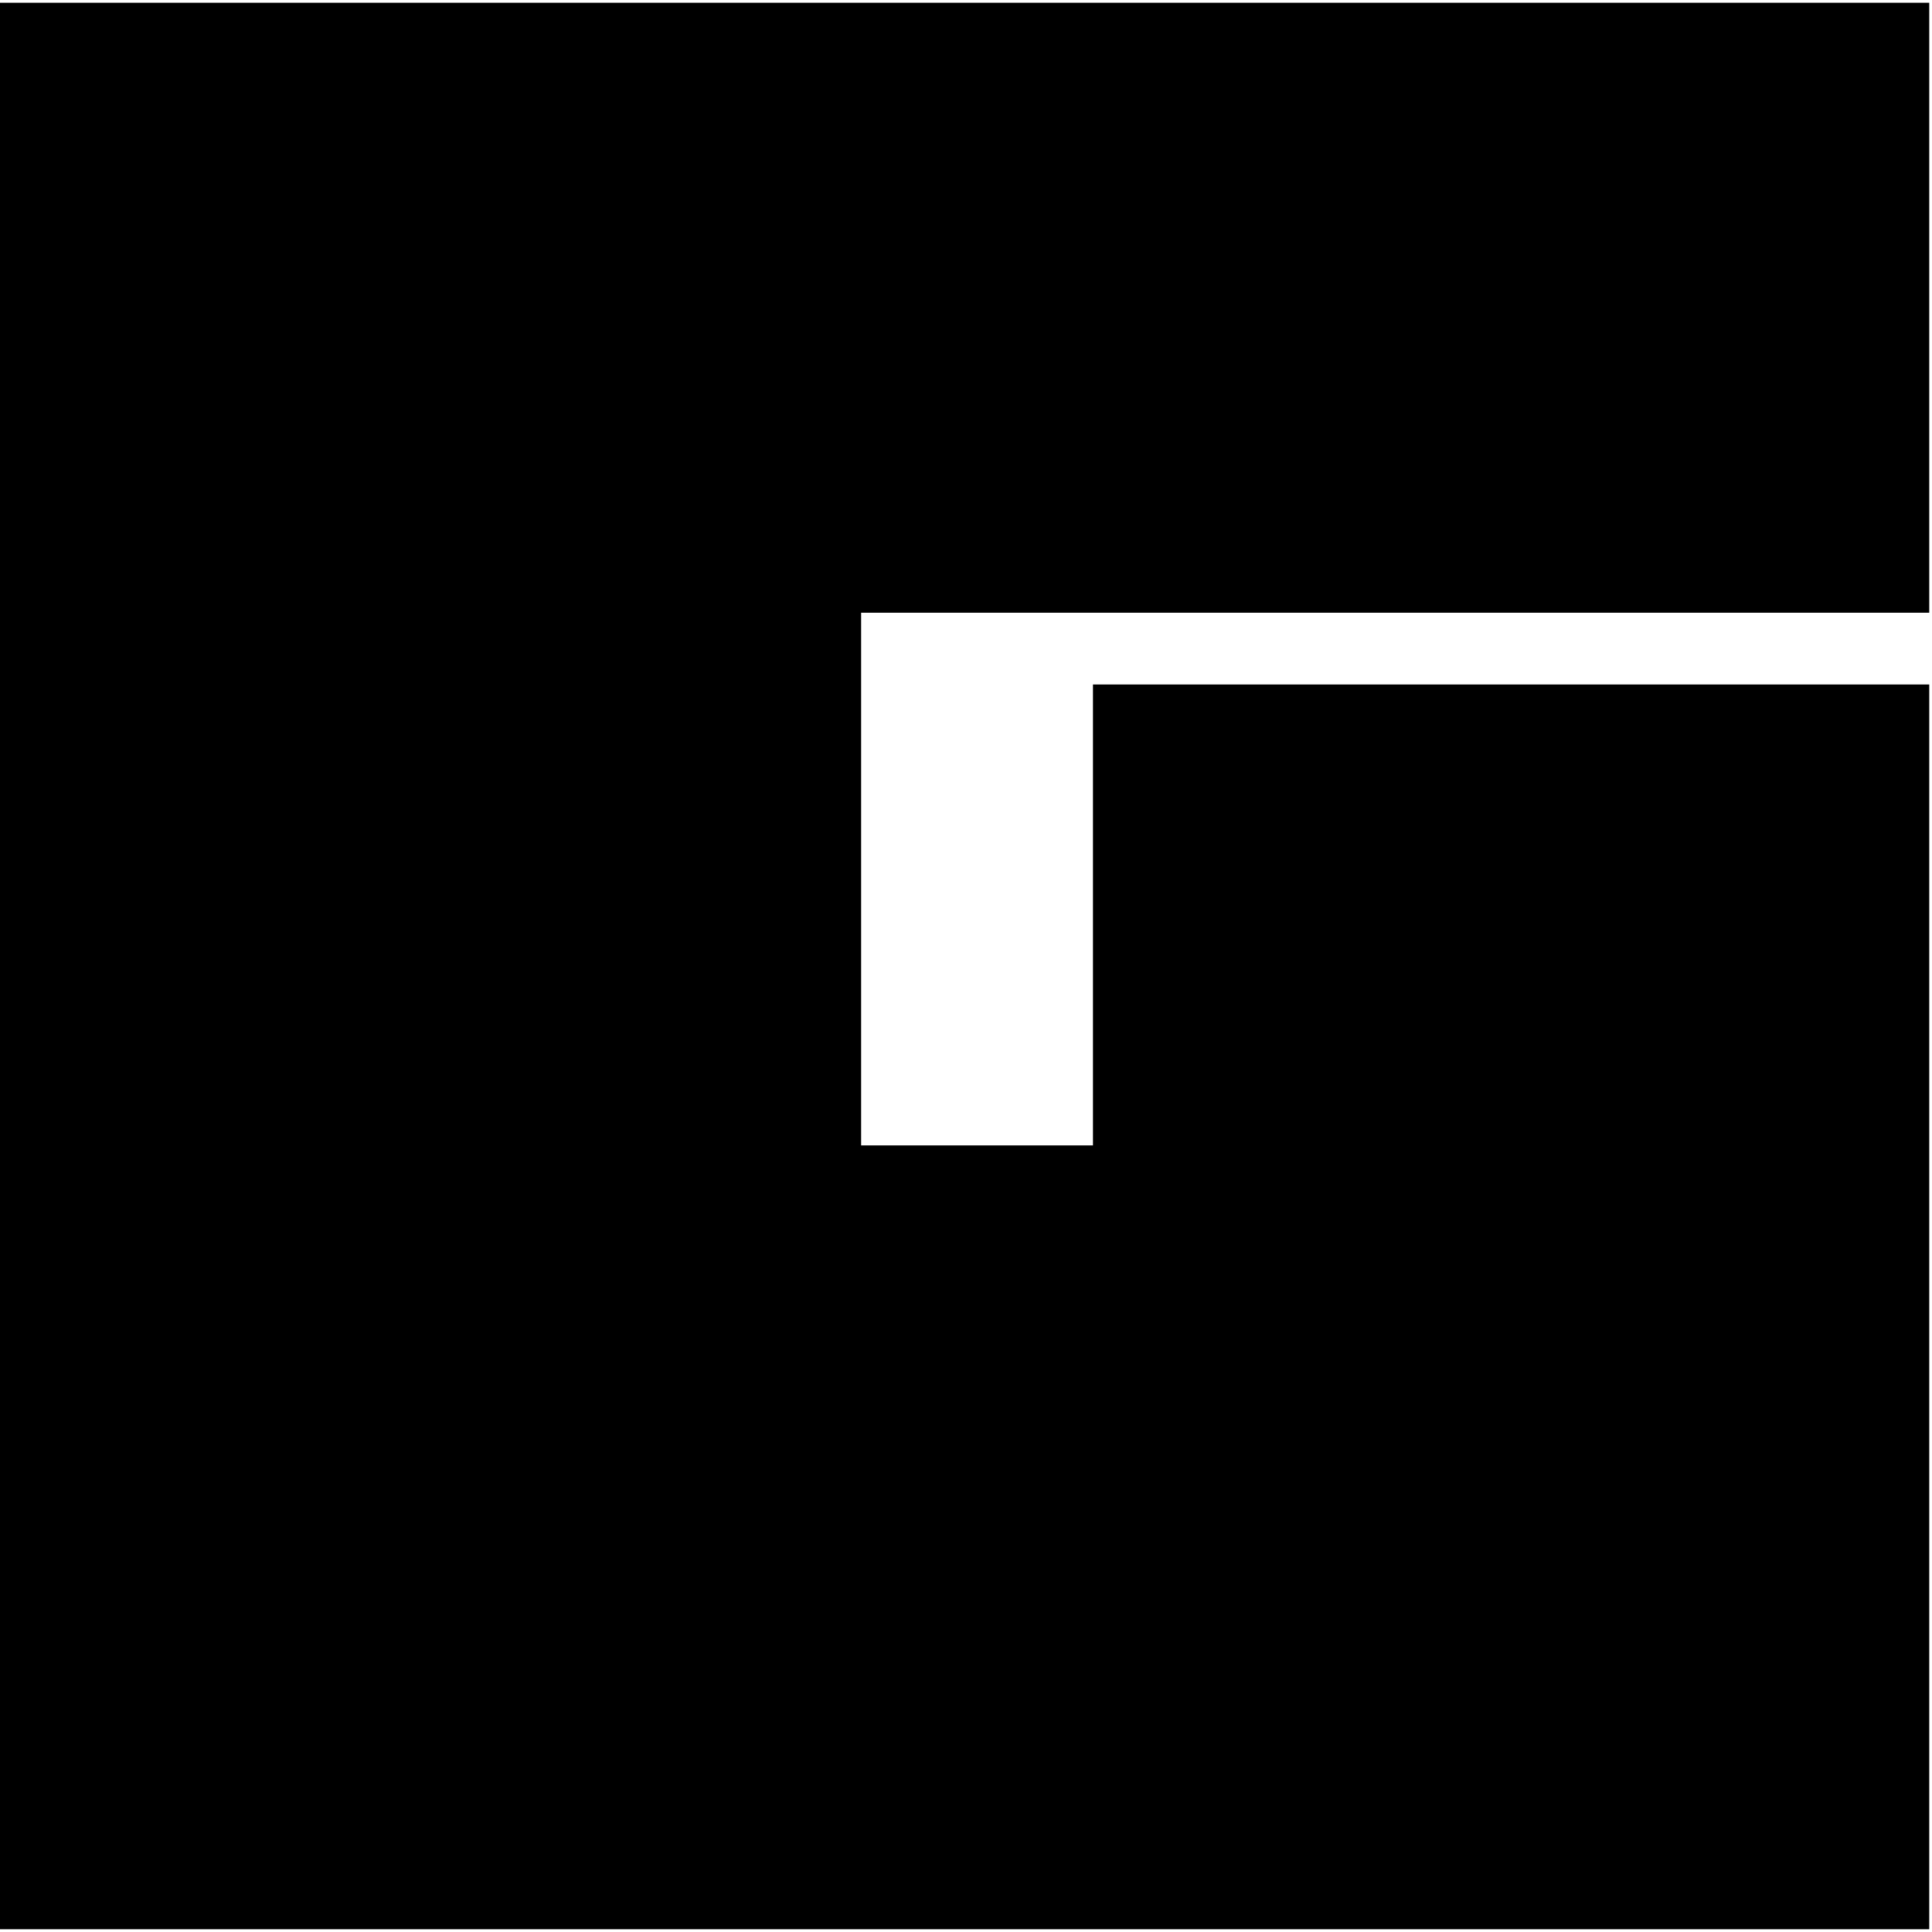<?xml version="1.0" standalone="no"?>
<!DOCTYPE svg PUBLIC "-//W3C//DTD SVG 20010904//EN"
 "http://www.w3.org/TR/2001/REC-SVG-20010904/DTD/svg10.dtd">
<svg version="1.0" xmlns="http://www.w3.org/2000/svg"
 width="700pt" height="700pt" viewBox="0 0 700 700"
 preserveAspectRatio="xMidYMid meet">
<g transform="translate(0,700) scale(0.1,-0.1)"
fill="#000000" stroke="none">
<path d="M0 3500 l0 -3490 3495 0 3495 0 0 2255 0 2255 -1515 0 -1515 0 0
-835 0 -835 -420 0 -420 0 0 965 0 965 1935 0 1935 0 0 1105 0 1105 -3495 0
-3495 0 0 -3490z"/>
</g>
</svg>
